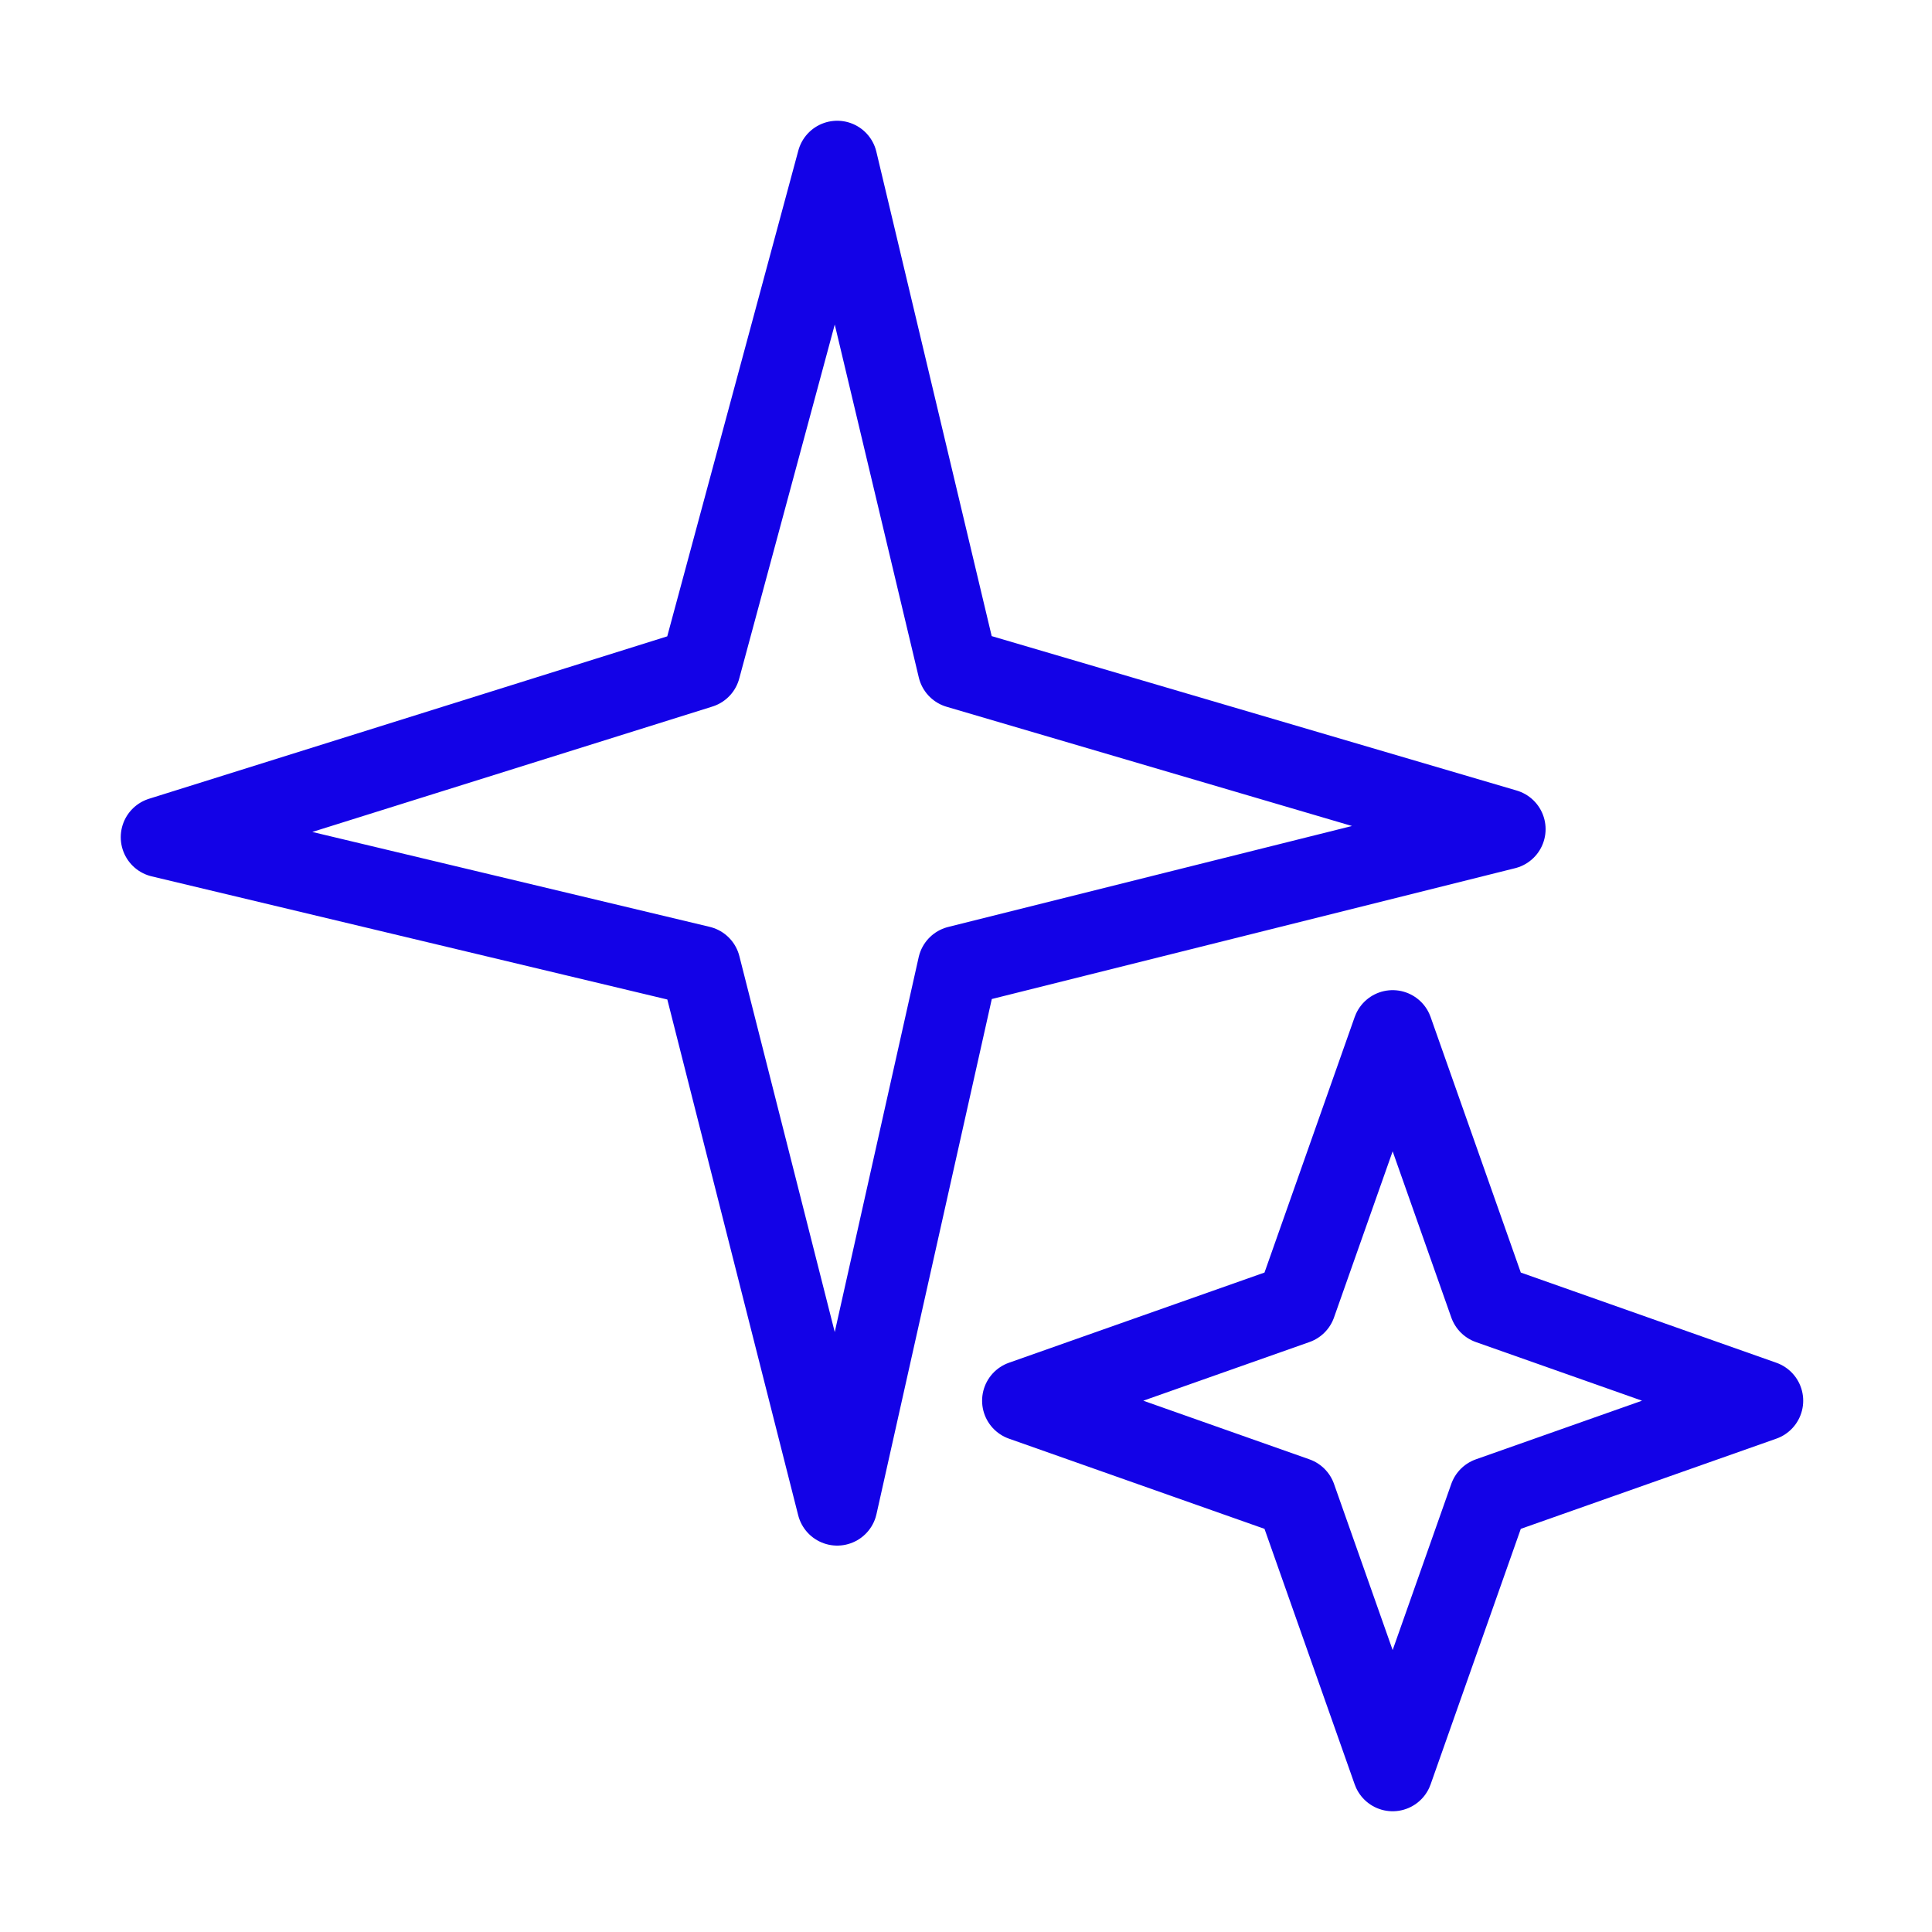 <?xml version="1.0" encoding="utf-8"?>
<!-- Generator: Adobe Illustrator 27.8.0, SVG Export Plug-In . SVG Version: 6.00 Build 0)  -->
<svg version="1.1" id="Layer_1" xmlns="http://www.w3.org/2000/svg" xmlns:xlink="http://www.w3.org/1999/xlink" x="0px" y="0px"
	 viewBox="0 0 24 24" style="enable-background:new 0 0 24 24;" xml:space="preserve">
<style type="text/css">
	.st0{fill:none;stroke:#1302E7;stroke-linecap:round;stroke-linejoin:round;}
</style>
<path class="st0" d="M8.7,8.3L10.4,2l1.5,6.3l6.8,2L11.9,12l-1.5,6.7L8.7,12L2,10.4L8.7,8.3z M16.1,16.2l1.2-3.4l1.2,3.4l3.4,1.2
	l-3.4,1.2l-1.2,3.4l-1.2-3.4l-3.4-1.2L16.1,16.2z"/>
</svg>
